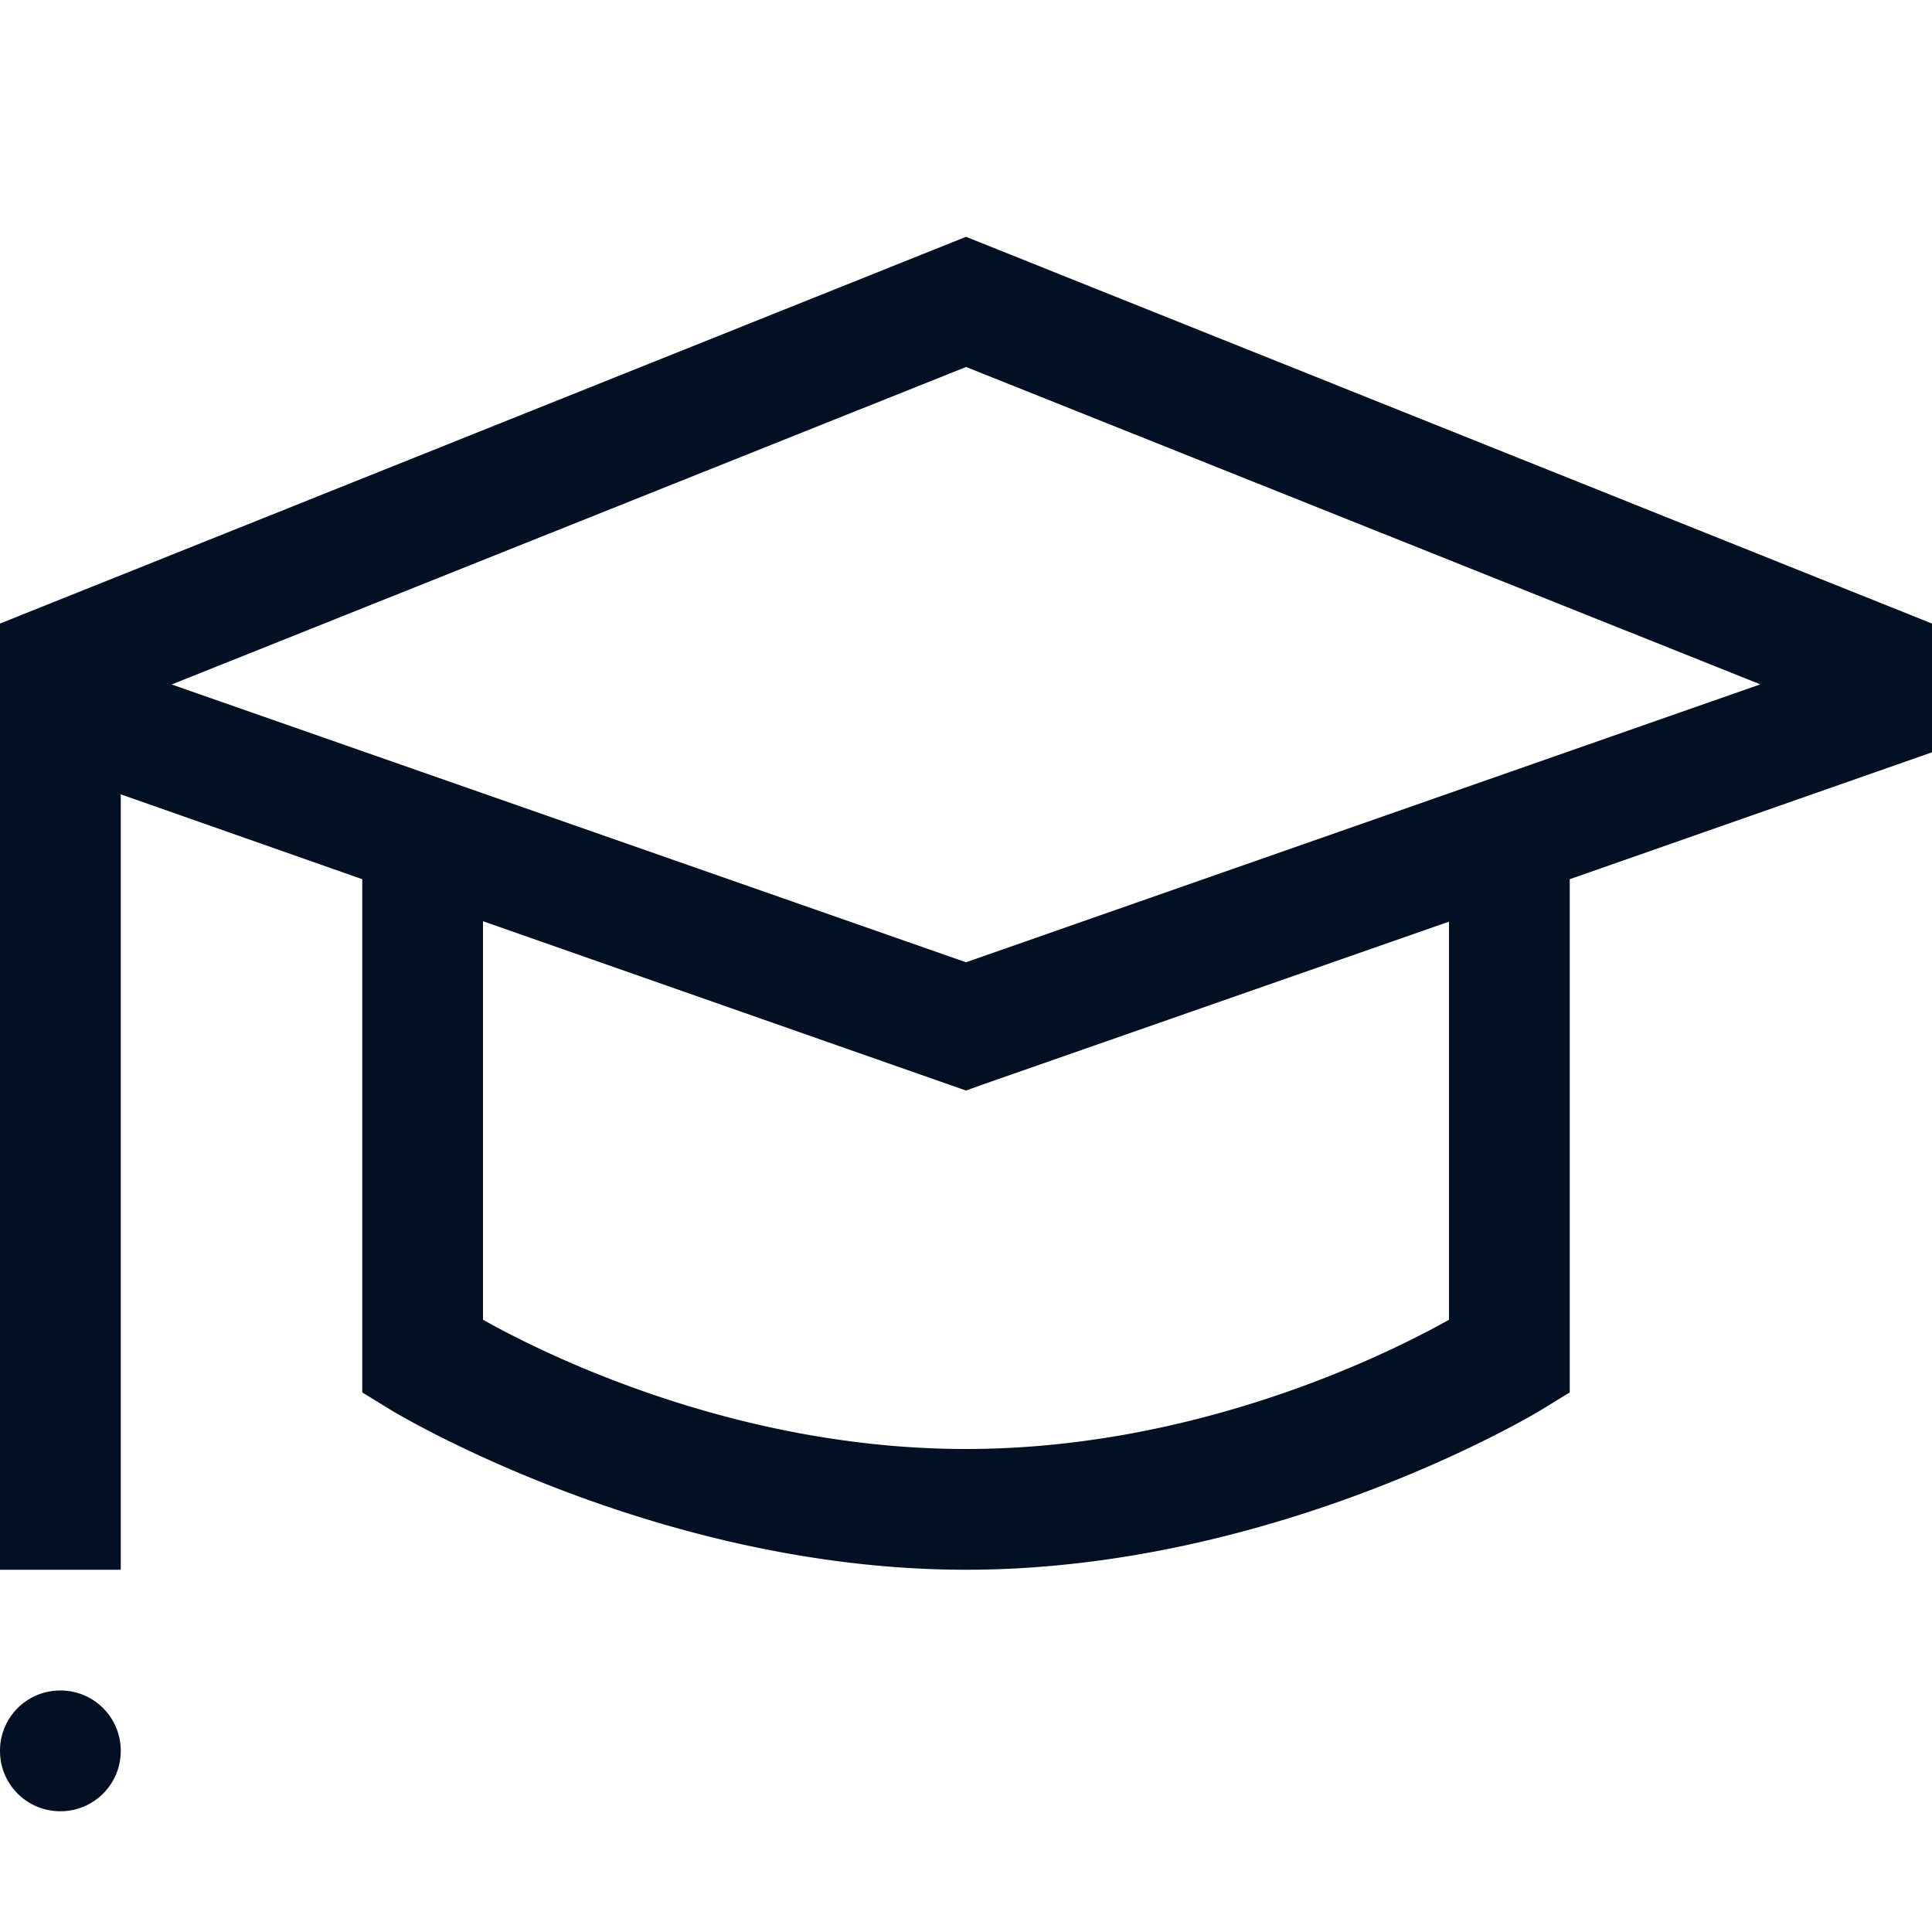 <svg width="28" height="28" xmlns="http://www.w3.org/2000/svg">
    <g fill="none" fill-rule="evenodd">
        <path d="M14 3.432 0 9.037V22.75h1.75V11.512l3.5 1.23v7.438l.424.26S9.468 22.75 14 22.75s8.326-2.31 8.326-2.31l.424-.26v-7.438L28 10.903V9.037L14 3.432zm0 1.886 11.512 4.6L14 13.946 2.488 9.92 14 5.319zm-7 8.033 7 2.454.287-.103L21 13.357v5.77c-.574.321-3.445 1.873-7 1.873s-6.426-1.552-7-1.873v-5.776zM.875 24.5a.872.872 0 0 0-.875.875c0 .485.39.875.875.875s.875-.39.875-.875a.872.872 0 0 0-.875-.875z" fill="#030F23"/>
        <path d="M0 0h28v28H0z"/>
    </g>
</svg>
